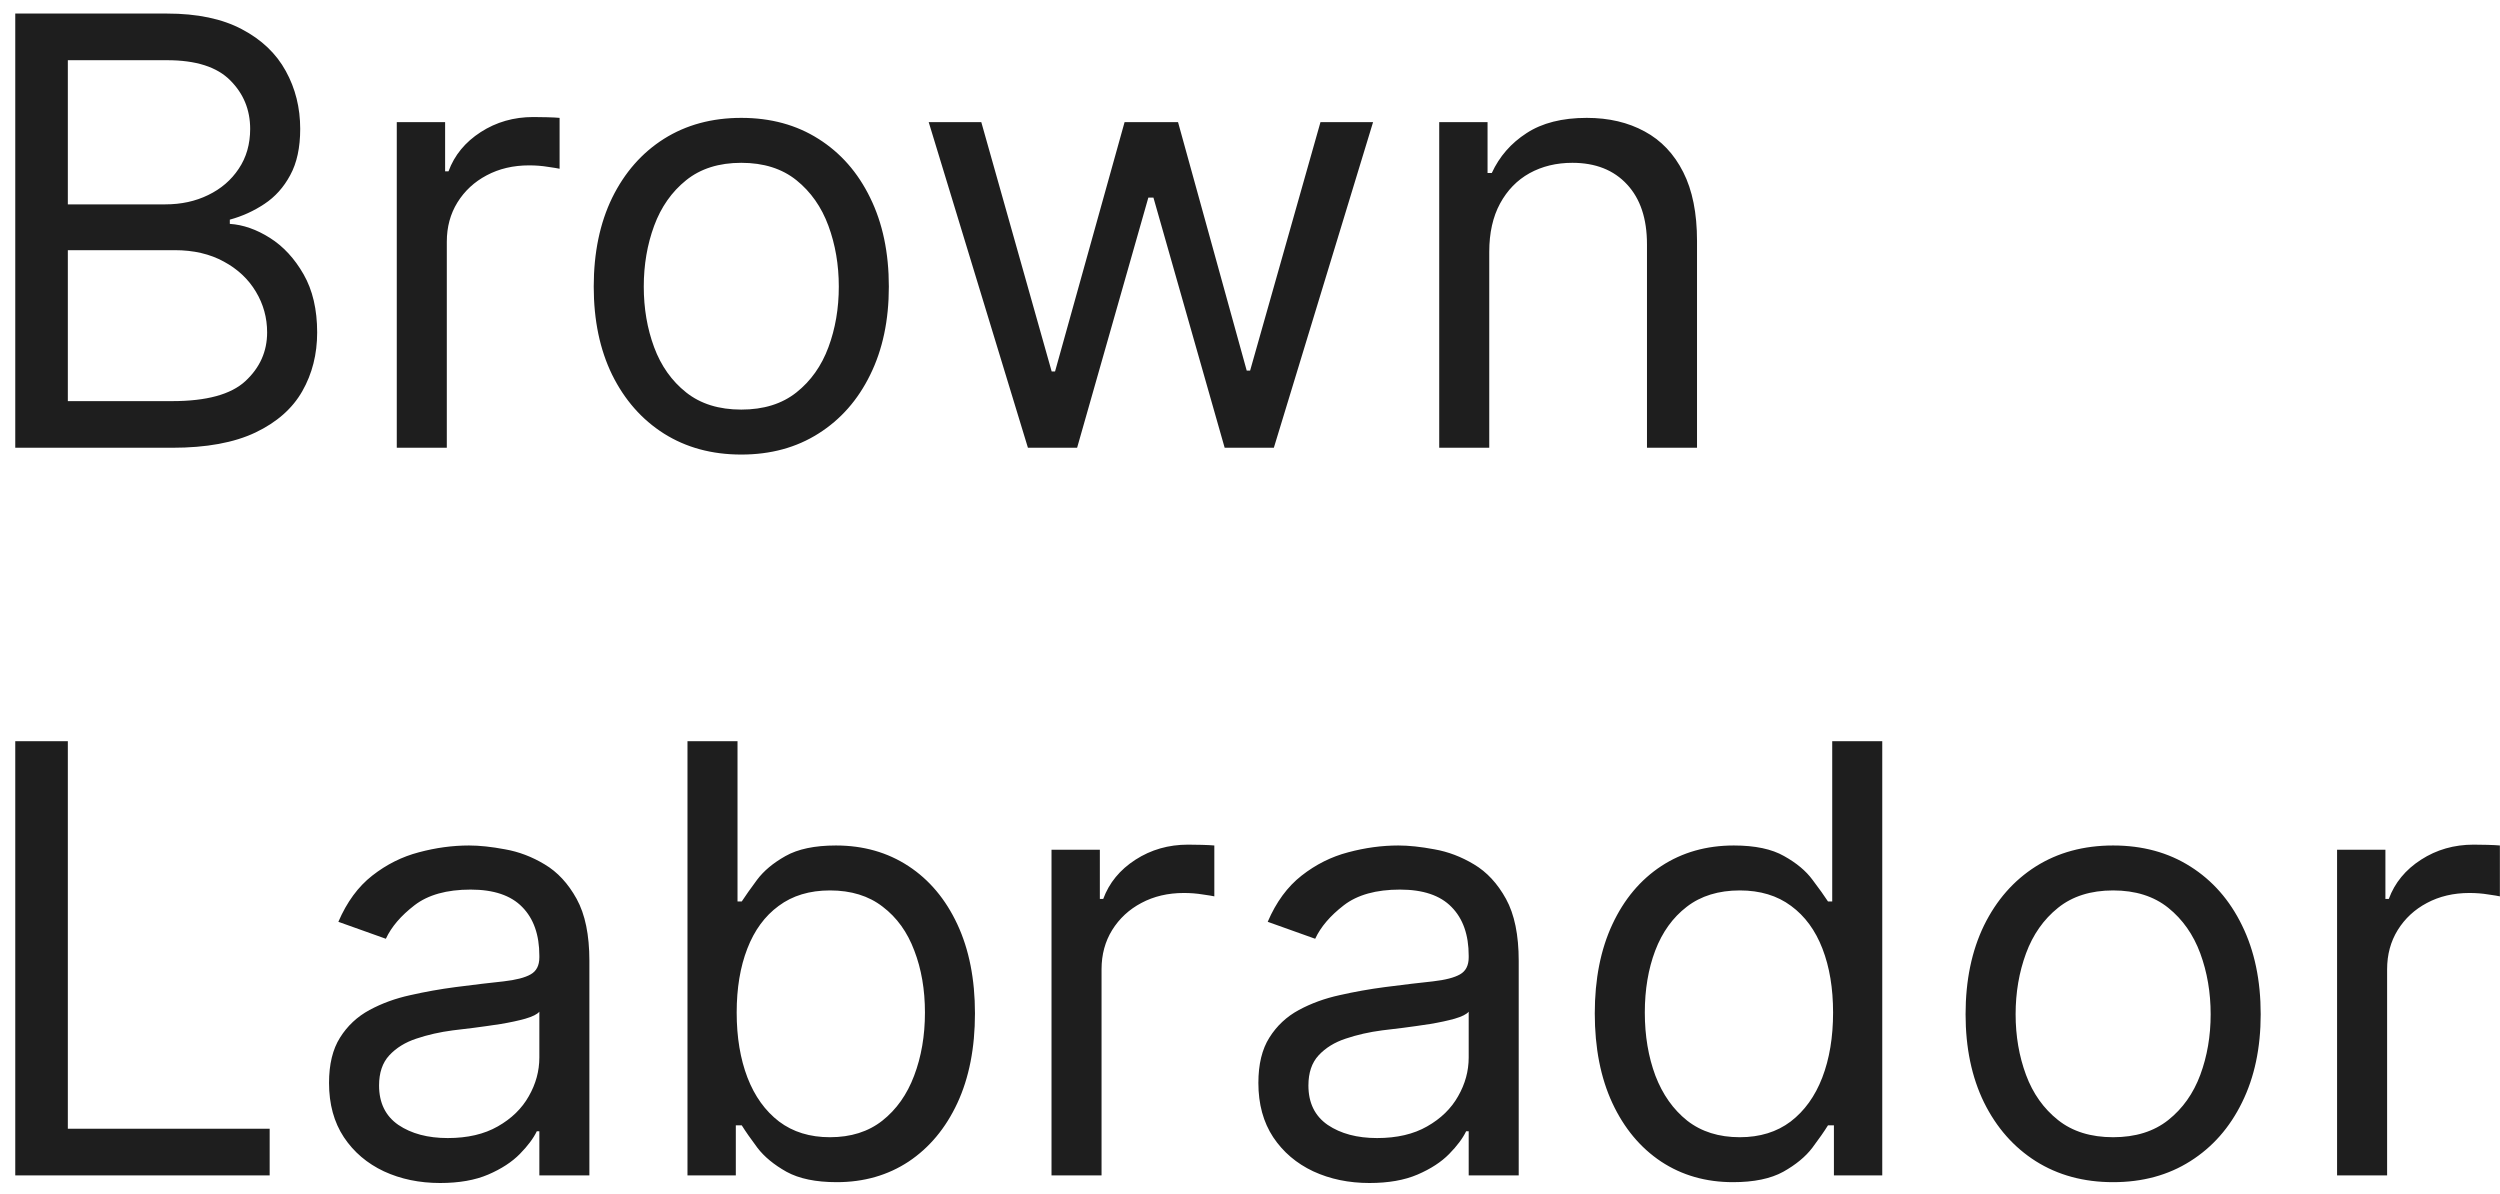 <?xml version="1.0" encoding="UTF-8"?>
<svg xmlns="http://www.w3.org/2000/svg" width="134" height="64" viewBox="0 0 134 64" fill="none">
  <path d="M0.818 24V0.727H8.955C10.576 0.727 11.913 1.008 12.966 1.568C14.019 2.121 14.803 2.867 15.318 3.807C15.833 4.739 16.091 5.773 16.091 6.909C16.091 7.909 15.913 8.735 15.557 9.386C15.208 10.038 14.746 10.553 14.171 10.932C13.602 11.311 12.985 11.591 12.318 11.773V12C13.03 12.046 13.746 12.296 14.466 12.75C15.186 13.204 15.788 13.856 16.273 14.704C16.758 15.553 17 16.591 17 17.818C17 18.985 16.735 20.034 16.204 20.966C15.674 21.898 14.837 22.636 13.693 23.182C12.549 23.727 11.061 24 9.227 24H0.818ZM3.636 21.5H9.227C11.068 21.5 12.375 21.144 13.148 20.432C13.928 19.712 14.318 18.841 14.318 17.818C14.318 17.03 14.117 16.303 13.716 15.636C13.314 14.962 12.742 14.424 12 14.023C11.258 13.614 10.379 13.409 9.364 13.409H3.636V21.5ZM3.636 10.954H8.864C9.712 10.954 10.477 10.788 11.159 10.454C11.848 10.121 12.394 9.652 12.796 9.045C13.204 8.439 13.409 7.727 13.409 6.909C13.409 5.886 13.053 5.019 12.341 4.307C11.629 3.587 10.5 3.227 8.955 3.227H3.636V10.954ZM21.267 24V6.545H23.858V9.182H24.04C24.358 8.318 24.934 7.617 25.767 7.08C26.6 6.542 27.54 6.273 28.585 6.273C28.782 6.273 29.028 6.277 29.324 6.284C29.619 6.292 29.843 6.303 29.994 6.318V9.045C29.903 9.023 29.695 8.989 29.369 8.943C29.051 8.89 28.714 8.864 28.358 8.864C27.509 8.864 26.752 9.042 26.085 9.398C25.426 9.746 24.903 10.231 24.517 10.852C24.138 11.466 23.949 12.167 23.949 12.954V24H21.267ZM39.733 24.364C38.157 24.364 36.775 23.989 35.585 23.239C34.403 22.489 33.479 21.439 32.812 20.091C32.153 18.742 31.824 17.167 31.824 15.364C31.824 13.546 32.153 11.958 32.812 10.602C33.479 9.246 34.403 8.193 35.585 7.443C36.775 6.693 38.157 6.318 39.733 6.318C41.309 6.318 42.688 6.693 43.869 7.443C45.059 8.193 45.983 9.246 46.642 10.602C47.309 11.958 47.642 13.546 47.642 15.364C47.642 17.167 47.309 18.742 46.642 20.091C45.983 21.439 45.059 22.489 43.869 23.239C42.688 23.989 41.309 24.364 39.733 24.364ZM39.733 21.954C40.93 21.954 41.915 21.648 42.688 21.034C43.46 20.421 44.032 19.614 44.403 18.614C44.775 17.614 44.96 16.53 44.96 15.364C44.96 14.197 44.775 13.11 44.403 12.102C44.032 11.095 43.46 10.28 42.688 9.659C41.915 9.038 40.93 8.727 39.733 8.727C38.536 8.727 37.551 9.038 36.778 9.659C36.006 10.28 35.434 11.095 35.062 12.102C34.691 13.11 34.506 14.197 34.506 15.364C34.506 16.53 34.691 17.614 35.062 18.614C35.434 19.614 36.006 20.421 36.778 21.034C37.551 21.648 38.536 21.954 39.733 21.954ZM55.097 24L49.778 6.545H52.597L56.369 19.909H56.551L60.278 6.545H63.142L66.824 19.864H67.006L70.778 6.545H73.597L68.278 24H65.642L61.824 10.591H61.551L57.733 24H55.097ZM79.824 13.5V24H77.142V6.545H79.733V9.273H79.96C80.369 8.386 80.99 7.674 81.824 7.136C82.657 6.591 83.733 6.318 85.051 6.318C86.233 6.318 87.267 6.561 88.153 7.045C89.04 7.523 89.729 8.25 90.222 9.227C90.714 10.197 90.96 11.424 90.96 12.909V24H88.278V13.091C88.278 11.72 87.922 10.652 87.21 9.886C86.498 9.114 85.521 8.727 84.278 8.727C83.422 8.727 82.657 8.913 81.983 9.284C81.316 9.655 80.79 10.197 80.403 10.909C80.017 11.621 79.824 12.485 79.824 13.5ZM0.818 63V39.727H3.636V60.5H14.454V63H0.818ZM23.591 63.409C22.485 63.409 21.481 63.201 20.579 62.784C19.678 62.36 18.962 61.75 18.432 60.955C17.901 60.151 17.636 59.182 17.636 58.045C17.636 57.045 17.833 56.235 18.227 55.614C18.621 54.985 19.148 54.492 19.807 54.136C20.466 53.78 21.193 53.515 21.989 53.341C22.792 53.159 23.599 53.015 24.409 52.909C25.47 52.773 26.329 52.67 26.989 52.602C27.655 52.526 28.14 52.401 28.443 52.227C28.754 52.053 28.909 51.75 28.909 51.318V51.227C28.909 50.106 28.602 49.235 27.989 48.614C27.383 47.992 26.462 47.682 25.227 47.682C23.947 47.682 22.943 47.962 22.216 48.523C21.489 49.083 20.977 49.682 20.682 50.318L18.136 49.409C18.591 48.349 19.197 47.523 19.954 46.932C20.72 46.333 21.553 45.917 22.454 45.682C23.364 45.439 24.258 45.318 25.136 45.318C25.697 45.318 26.341 45.386 27.068 45.523C27.803 45.651 28.511 45.92 29.193 46.33C29.883 46.739 30.454 47.356 30.909 48.182C31.364 49.008 31.591 50.114 31.591 51.5V63H28.909V60.636H28.773C28.591 61.015 28.288 61.42 27.864 61.852C27.439 62.284 26.875 62.651 26.171 62.955C25.466 63.258 24.606 63.409 23.591 63.409ZM24 61C25.061 61 25.954 60.792 26.682 60.375C27.417 59.958 27.97 59.42 28.341 58.761C28.72 58.102 28.909 57.409 28.909 56.682V54.227C28.796 54.364 28.546 54.489 28.159 54.602C27.78 54.708 27.341 54.803 26.841 54.886C26.349 54.962 25.867 55.03 25.398 55.091C24.936 55.144 24.561 55.189 24.273 55.227C23.576 55.318 22.924 55.466 22.318 55.67C21.72 55.867 21.235 56.167 20.864 56.568C20.5 56.962 20.318 57.5 20.318 58.182C20.318 59.114 20.663 59.818 21.352 60.295C22.049 60.765 22.932 61 24 61ZM36.849 63V39.727H39.531V48.318H39.758C39.956 48.015 40.228 47.629 40.577 47.159C40.933 46.682 41.44 46.258 42.099 45.886C42.766 45.508 43.668 45.318 44.804 45.318C46.274 45.318 47.569 45.686 48.69 46.42C49.812 47.155 50.687 48.197 51.315 49.545C51.944 50.894 52.258 52.485 52.258 54.318C52.258 56.167 51.944 57.769 51.315 59.125C50.687 60.474 49.815 61.519 48.702 62.261C47.588 62.996 46.304 63.364 44.849 63.364C43.728 63.364 42.831 63.178 42.156 62.807C41.482 62.428 40.963 62 40.599 61.523C40.236 61.038 39.956 60.636 39.758 60.318H39.44V63H36.849ZM39.486 54.273C39.486 55.591 39.679 56.754 40.065 57.761C40.452 58.761 41.016 59.545 41.758 60.114C42.501 60.674 43.41 60.955 44.486 60.955C45.607 60.955 46.543 60.659 47.293 60.068C48.05 59.47 48.618 58.667 48.997 57.659C49.383 56.644 49.577 55.515 49.577 54.273C49.577 53.045 49.387 51.939 49.008 50.955C48.637 49.962 48.073 49.178 47.315 48.602C46.565 48.019 45.622 47.727 44.486 47.727C43.395 47.727 42.478 48.004 41.736 48.557C40.993 49.102 40.433 49.867 40.054 50.852C39.675 51.83 39.486 52.97 39.486 54.273ZM56.361 63V45.545H58.952V48.182H59.133C59.452 47.318 60.028 46.617 60.861 46.08C61.694 45.542 62.633 45.273 63.679 45.273C63.876 45.273 64.122 45.276 64.418 45.284C64.713 45.292 64.937 45.303 65.088 45.318V48.045C64.997 48.023 64.789 47.989 64.463 47.943C64.145 47.89 63.808 47.864 63.452 47.864C62.603 47.864 61.846 48.042 61.179 48.398C60.52 48.746 59.997 49.231 59.611 49.852C59.232 50.466 59.043 51.167 59.043 51.955V63H56.361ZM73.403 63.409C72.297 63.409 71.294 63.201 70.392 62.784C69.49 62.36 68.775 61.75 68.244 60.955C67.714 60.151 67.449 59.182 67.449 58.045C67.449 57.045 67.646 56.235 68.04 55.614C68.434 54.985 68.96 54.492 69.619 54.136C70.278 53.78 71.006 53.515 71.801 53.341C72.604 53.159 73.411 53.015 74.222 52.909C75.282 52.773 76.142 52.67 76.801 52.602C77.468 52.526 77.953 52.401 78.256 52.227C78.566 52.053 78.722 51.75 78.722 51.318V51.227C78.722 50.106 78.415 49.235 77.801 48.614C77.195 47.992 76.275 47.682 75.04 47.682C73.76 47.682 72.756 47.962 72.028 48.523C71.301 49.083 70.79 49.682 70.494 50.318L67.949 49.409C68.403 48.349 69.01 47.523 69.767 46.932C70.532 46.333 71.365 45.917 72.267 45.682C73.176 45.439 74.07 45.318 74.949 45.318C75.51 45.318 76.153 45.386 76.881 45.523C77.615 45.651 78.324 45.92 79.006 46.33C79.695 46.739 80.267 47.356 80.722 48.182C81.176 49.008 81.403 50.114 81.403 51.5V63H78.722V60.636H78.585C78.403 61.015 78.1 61.42 77.676 61.852C77.252 62.284 76.688 62.651 75.983 62.955C75.278 63.258 74.419 63.409 73.403 63.409ZM73.812 61C74.873 61 75.767 60.792 76.494 60.375C77.229 59.958 77.782 59.42 78.153 58.761C78.532 58.102 78.722 57.409 78.722 56.682V54.227C78.608 54.364 78.358 54.489 77.972 54.602C77.593 54.708 77.153 54.803 76.653 54.886C76.161 54.962 75.68 55.03 75.21 55.091C74.748 55.144 74.373 55.189 74.085 55.227C73.388 55.318 72.737 55.466 72.131 55.67C71.532 55.867 71.047 56.167 70.676 56.568C70.312 56.962 70.131 57.5 70.131 58.182C70.131 59.114 70.475 59.818 71.165 60.295C71.862 60.765 72.744 61 73.812 61ZM92.889 63.364C91.435 63.364 90.151 62.996 89.037 62.261C87.923 61.519 87.052 60.474 86.423 59.125C85.794 57.769 85.48 56.167 85.48 54.318C85.48 52.485 85.794 50.894 86.423 49.545C87.052 48.197 87.927 47.155 89.048 46.42C90.169 45.686 91.465 45.318 92.935 45.318C94.071 45.318 94.969 45.508 95.628 45.886C96.294 46.258 96.802 46.682 97.151 47.159C97.507 47.629 97.783 48.015 97.98 48.318H98.207V39.727H100.889V63H98.298V60.318H97.98C97.783 60.636 97.503 61.038 97.139 61.523C96.776 62 96.257 62.428 95.582 62.807C94.908 63.178 94.01 63.364 92.889 63.364ZM93.253 60.955C94.329 60.955 95.238 60.674 95.98 60.114C96.722 59.545 97.287 58.761 97.673 57.761C98.06 56.754 98.253 55.591 98.253 54.273C98.253 52.97 98.063 51.83 97.685 50.852C97.306 49.867 96.745 49.102 96.003 48.557C95.26 48.004 94.344 47.727 93.253 47.727C92.117 47.727 91.169 48.019 90.412 48.602C89.662 49.178 89.097 49.962 88.719 50.955C88.347 51.939 88.162 53.045 88.162 54.273C88.162 55.515 88.351 56.644 88.73 57.659C89.117 58.667 89.685 59.47 90.435 60.068C91.192 60.659 92.132 60.955 93.253 60.955ZM113.264 63.364C111.688 63.364 110.306 62.989 109.116 62.239C107.935 61.489 107.01 60.439 106.344 59.091C105.685 57.742 105.355 56.167 105.355 54.364C105.355 52.545 105.685 50.958 106.344 49.602C107.01 48.246 107.935 47.193 109.116 46.443C110.306 45.693 111.688 45.318 113.264 45.318C114.84 45.318 116.219 45.693 117.401 46.443C118.59 47.193 119.514 48.246 120.173 49.602C120.84 50.958 121.173 52.545 121.173 54.364C121.173 56.167 120.84 57.742 120.173 59.091C119.514 60.439 118.59 61.489 117.401 62.239C116.219 62.989 114.84 63.364 113.264 63.364ZM113.264 60.955C114.461 60.955 115.446 60.648 116.219 60.034C116.991 59.42 117.563 58.614 117.935 57.614C118.306 56.614 118.491 55.53 118.491 54.364C118.491 53.197 118.306 52.11 117.935 51.102C117.563 50.095 116.991 49.28 116.219 48.659C115.446 48.038 114.461 47.727 113.264 47.727C112.067 47.727 111.082 48.038 110.31 48.659C109.537 49.28 108.965 50.095 108.594 51.102C108.223 52.11 108.037 53.197 108.037 54.364C108.037 55.53 108.223 56.614 108.594 57.614C108.965 58.614 109.537 59.42 110.31 60.034C111.082 60.648 112.067 60.955 113.264 60.955ZM125.267 63V45.545H127.858V48.182H128.04C128.358 47.318 128.934 46.617 129.767 46.08C130.6 45.542 131.54 45.273 132.585 45.273C132.782 45.273 133.028 45.276 133.324 45.284C133.619 45.292 133.843 45.303 133.994 45.318V48.045C133.903 48.023 133.695 47.989 133.369 47.943C133.051 47.89 132.714 47.864 132.358 47.864C131.509 47.864 130.752 48.042 130.085 48.398C129.426 48.746 128.903 49.231 128.517 49.852C128.138 50.466 127.949 51.167 127.949 51.955V63H125.267Z" fill="#1E1E1E"></path>
</svg>

